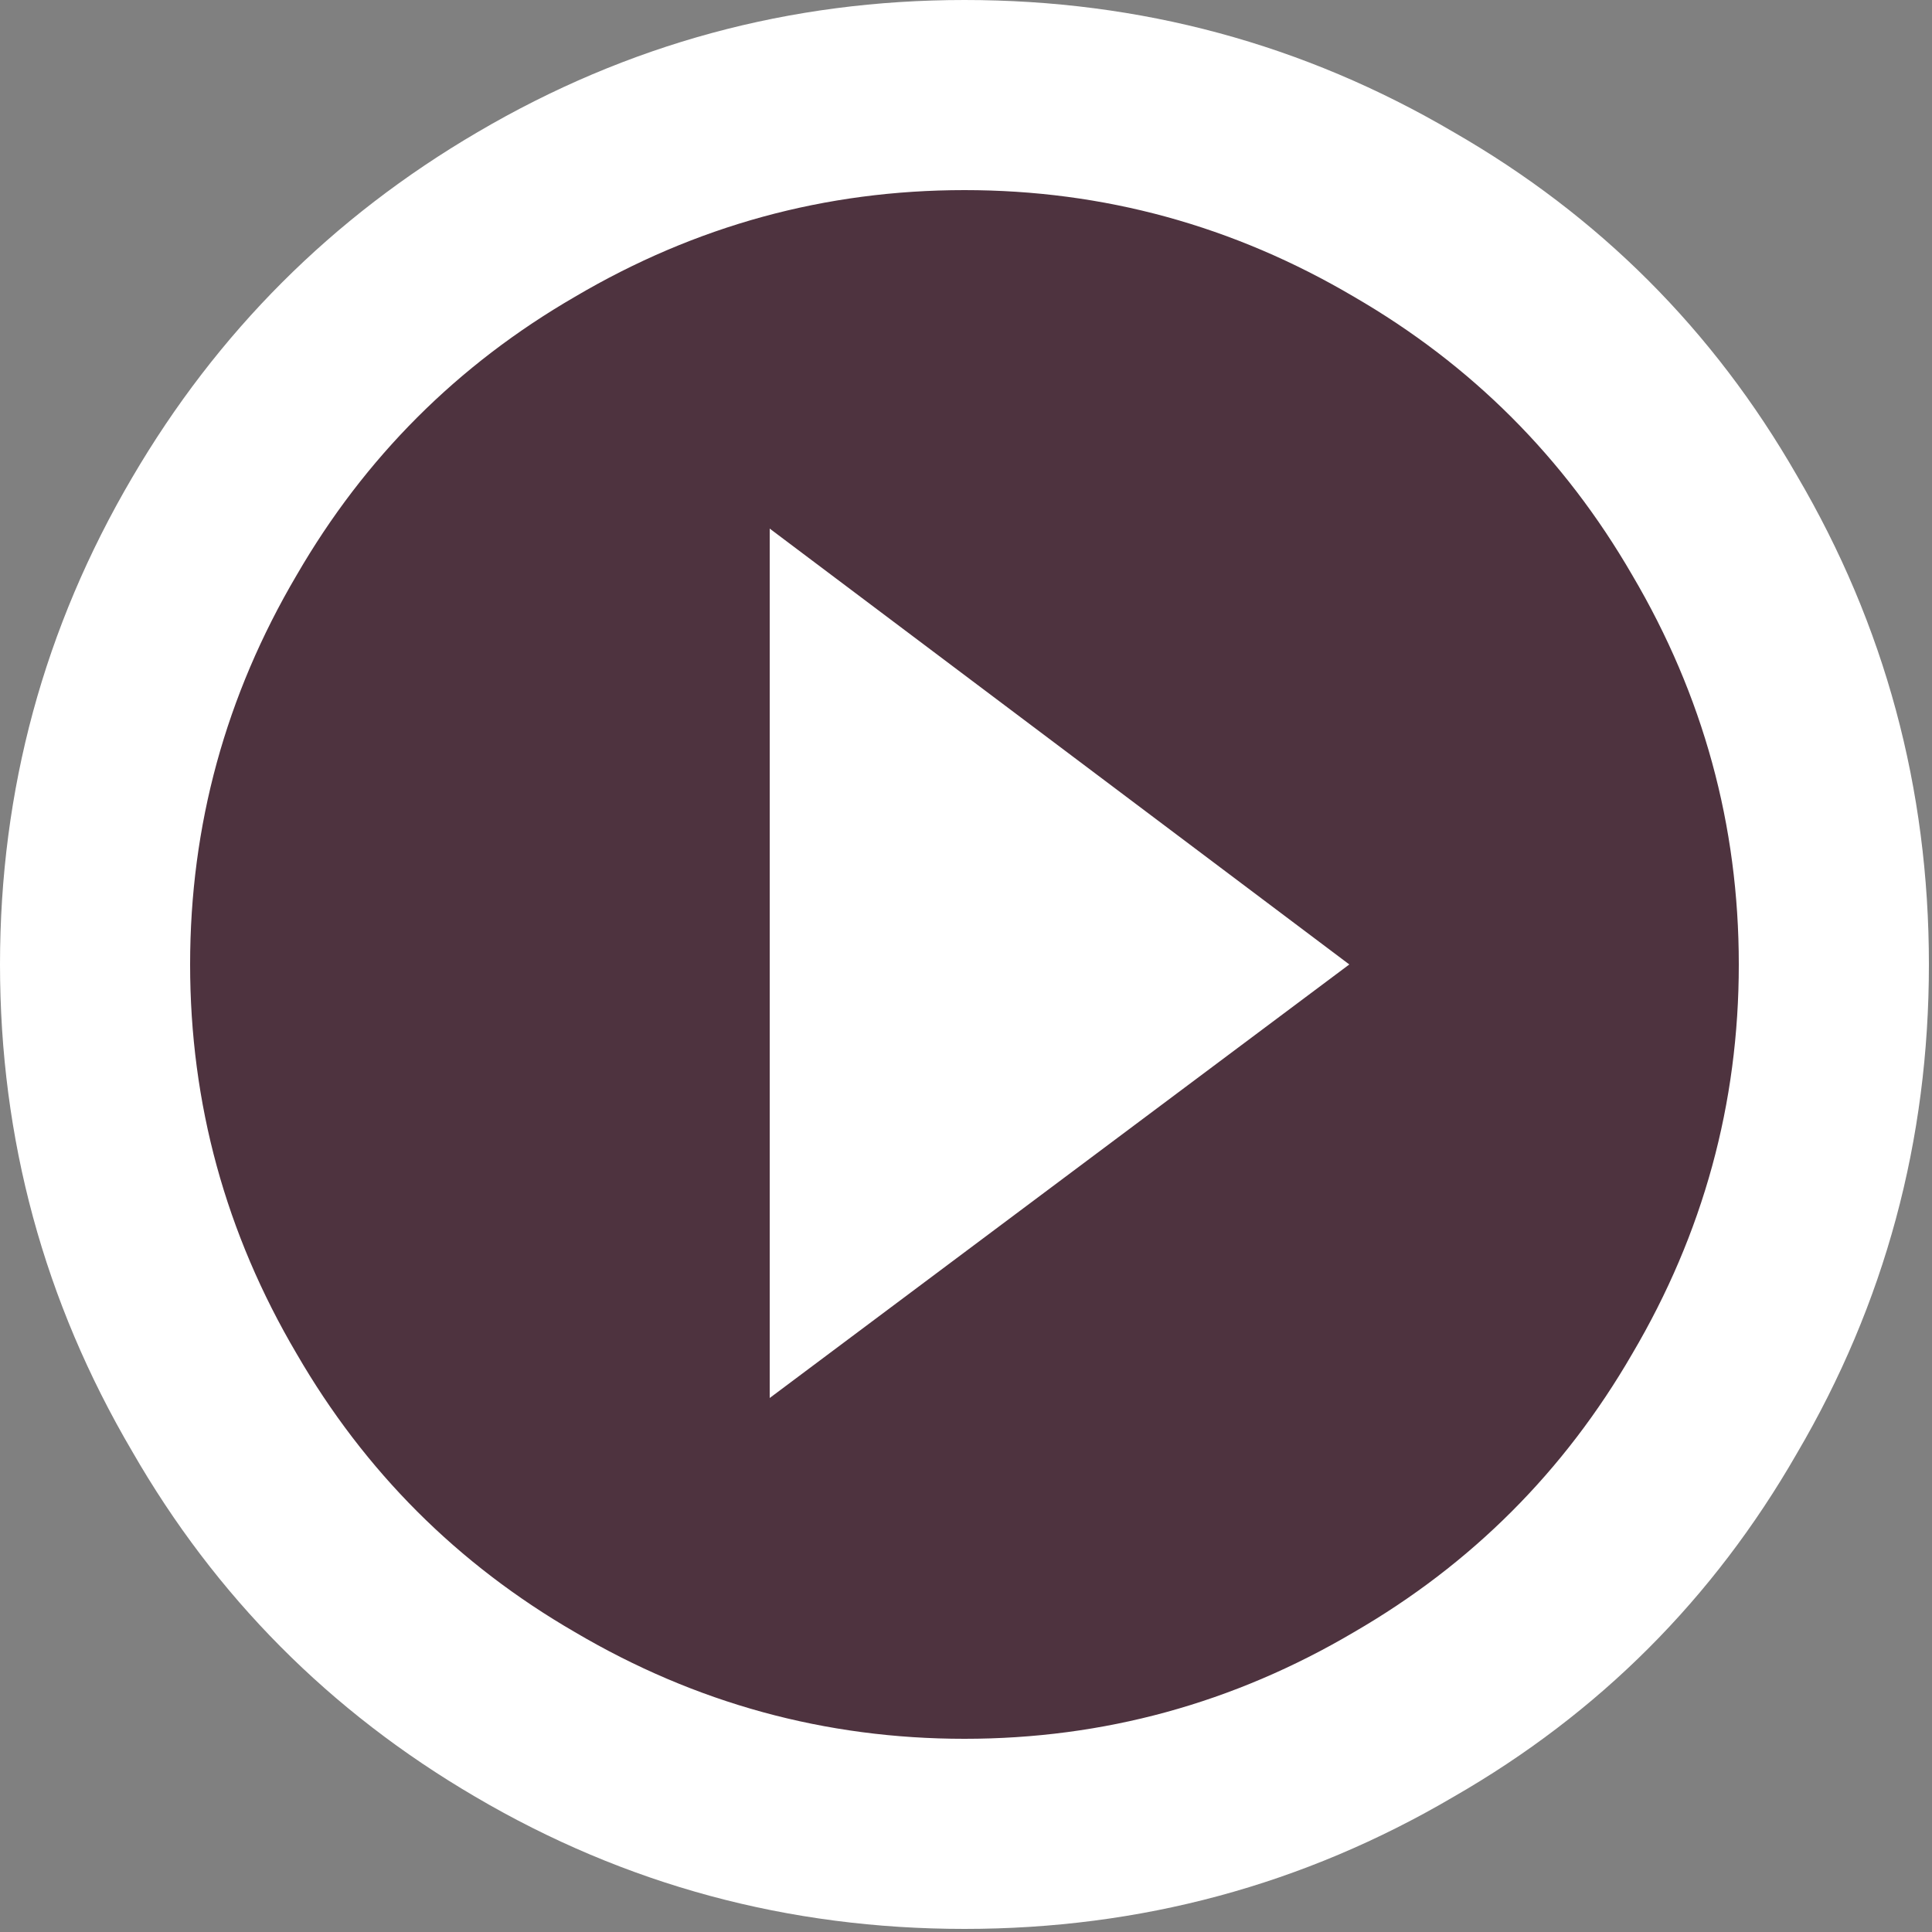 <?xml version="1.0" encoding="UTF-8"?>
<svg width="75px" height="75px" viewBox="0 0 75 75" version="1.1" xmlns="http://www.w3.org/2000/svg" xmlns:xlink="http://www.w3.org/1999/xlink">
    <rect x="0" y="0" width="75" height="75" fill="#808080" stroke="none"/>
    <!-- Generator: Sketch 46.2 (44496) - http://www.bohemiancoding.com/sketch -->
    <title>UI/play-btn</title>
    <desc>Created with Sketch.</desc>
    <defs></defs>
    <g id="Home" stroke="none" stroke-width="1" fill="none" fill-rule="evenodd">
        <g id="UI/play-btn">
            <circle id="Oval-Copy-3" fill="#2F0216" opacity="0.612" cx="37.5" cy="37.5" r="32.5"></circle>
            <path d="M37.44,67.5 C42.84,67.5 47.88,66.12 52.56,63.36 C57.12,60.72 60.72,57.12 63.36,52.56 C66.12,47.88 67.5,42.84 67.5,37.44 C67.5,32.04 66.12,27 63.36,22.32 C60.72,17.76 57.12,14.16 52.56,11.52 C47.88,8.76 42.84,7.38 37.44,7.38 C32.04,7.38 27,8.76 22.32,11.52 C17.76,14.16 14.16,17.76 11.52,22.32 C8.76,27 7.38,32.04 7.38,37.44 C7.38,42.84 8.76,47.88 11.52,52.56 C14.16,57.12 17.76,60.72 22.32,63.36 C27,66.12 32.04,67.5 37.44,67.5 Z M37.44,0 C44.28,0 50.61,1.71 56.43,5.13 C62.07,8.37 66.51,12.81 69.75,18.45 C73.17,24.27 74.88,30.6 74.88,37.44 C74.88,44.28 73.17,50.61 69.75,56.43 C66.51,62.07 62.07,66.51 56.43,69.75 C50.61,73.17 44.28,74.88 37.44,74.88 C30.6,74.88 24.27,73.17 18.45,69.75 C12.81,66.45 8.37,61.98 5.13,56.34 C1.71,50.52 0,44.22 0,37.44 C0,30.66 1.71,24.36 5.13,18.54 C8.43,12.9 12.9,8.43 18.54,5.13 C24.36,1.71 30.66,0 37.44,0 Z M29.88,54.27 L29.88,20.52 L52.38,37.44 L29.88,54.27 Z" id="-copy-3" fill="#FFFFFF"></path>
        </g>
    </g>
</svg>